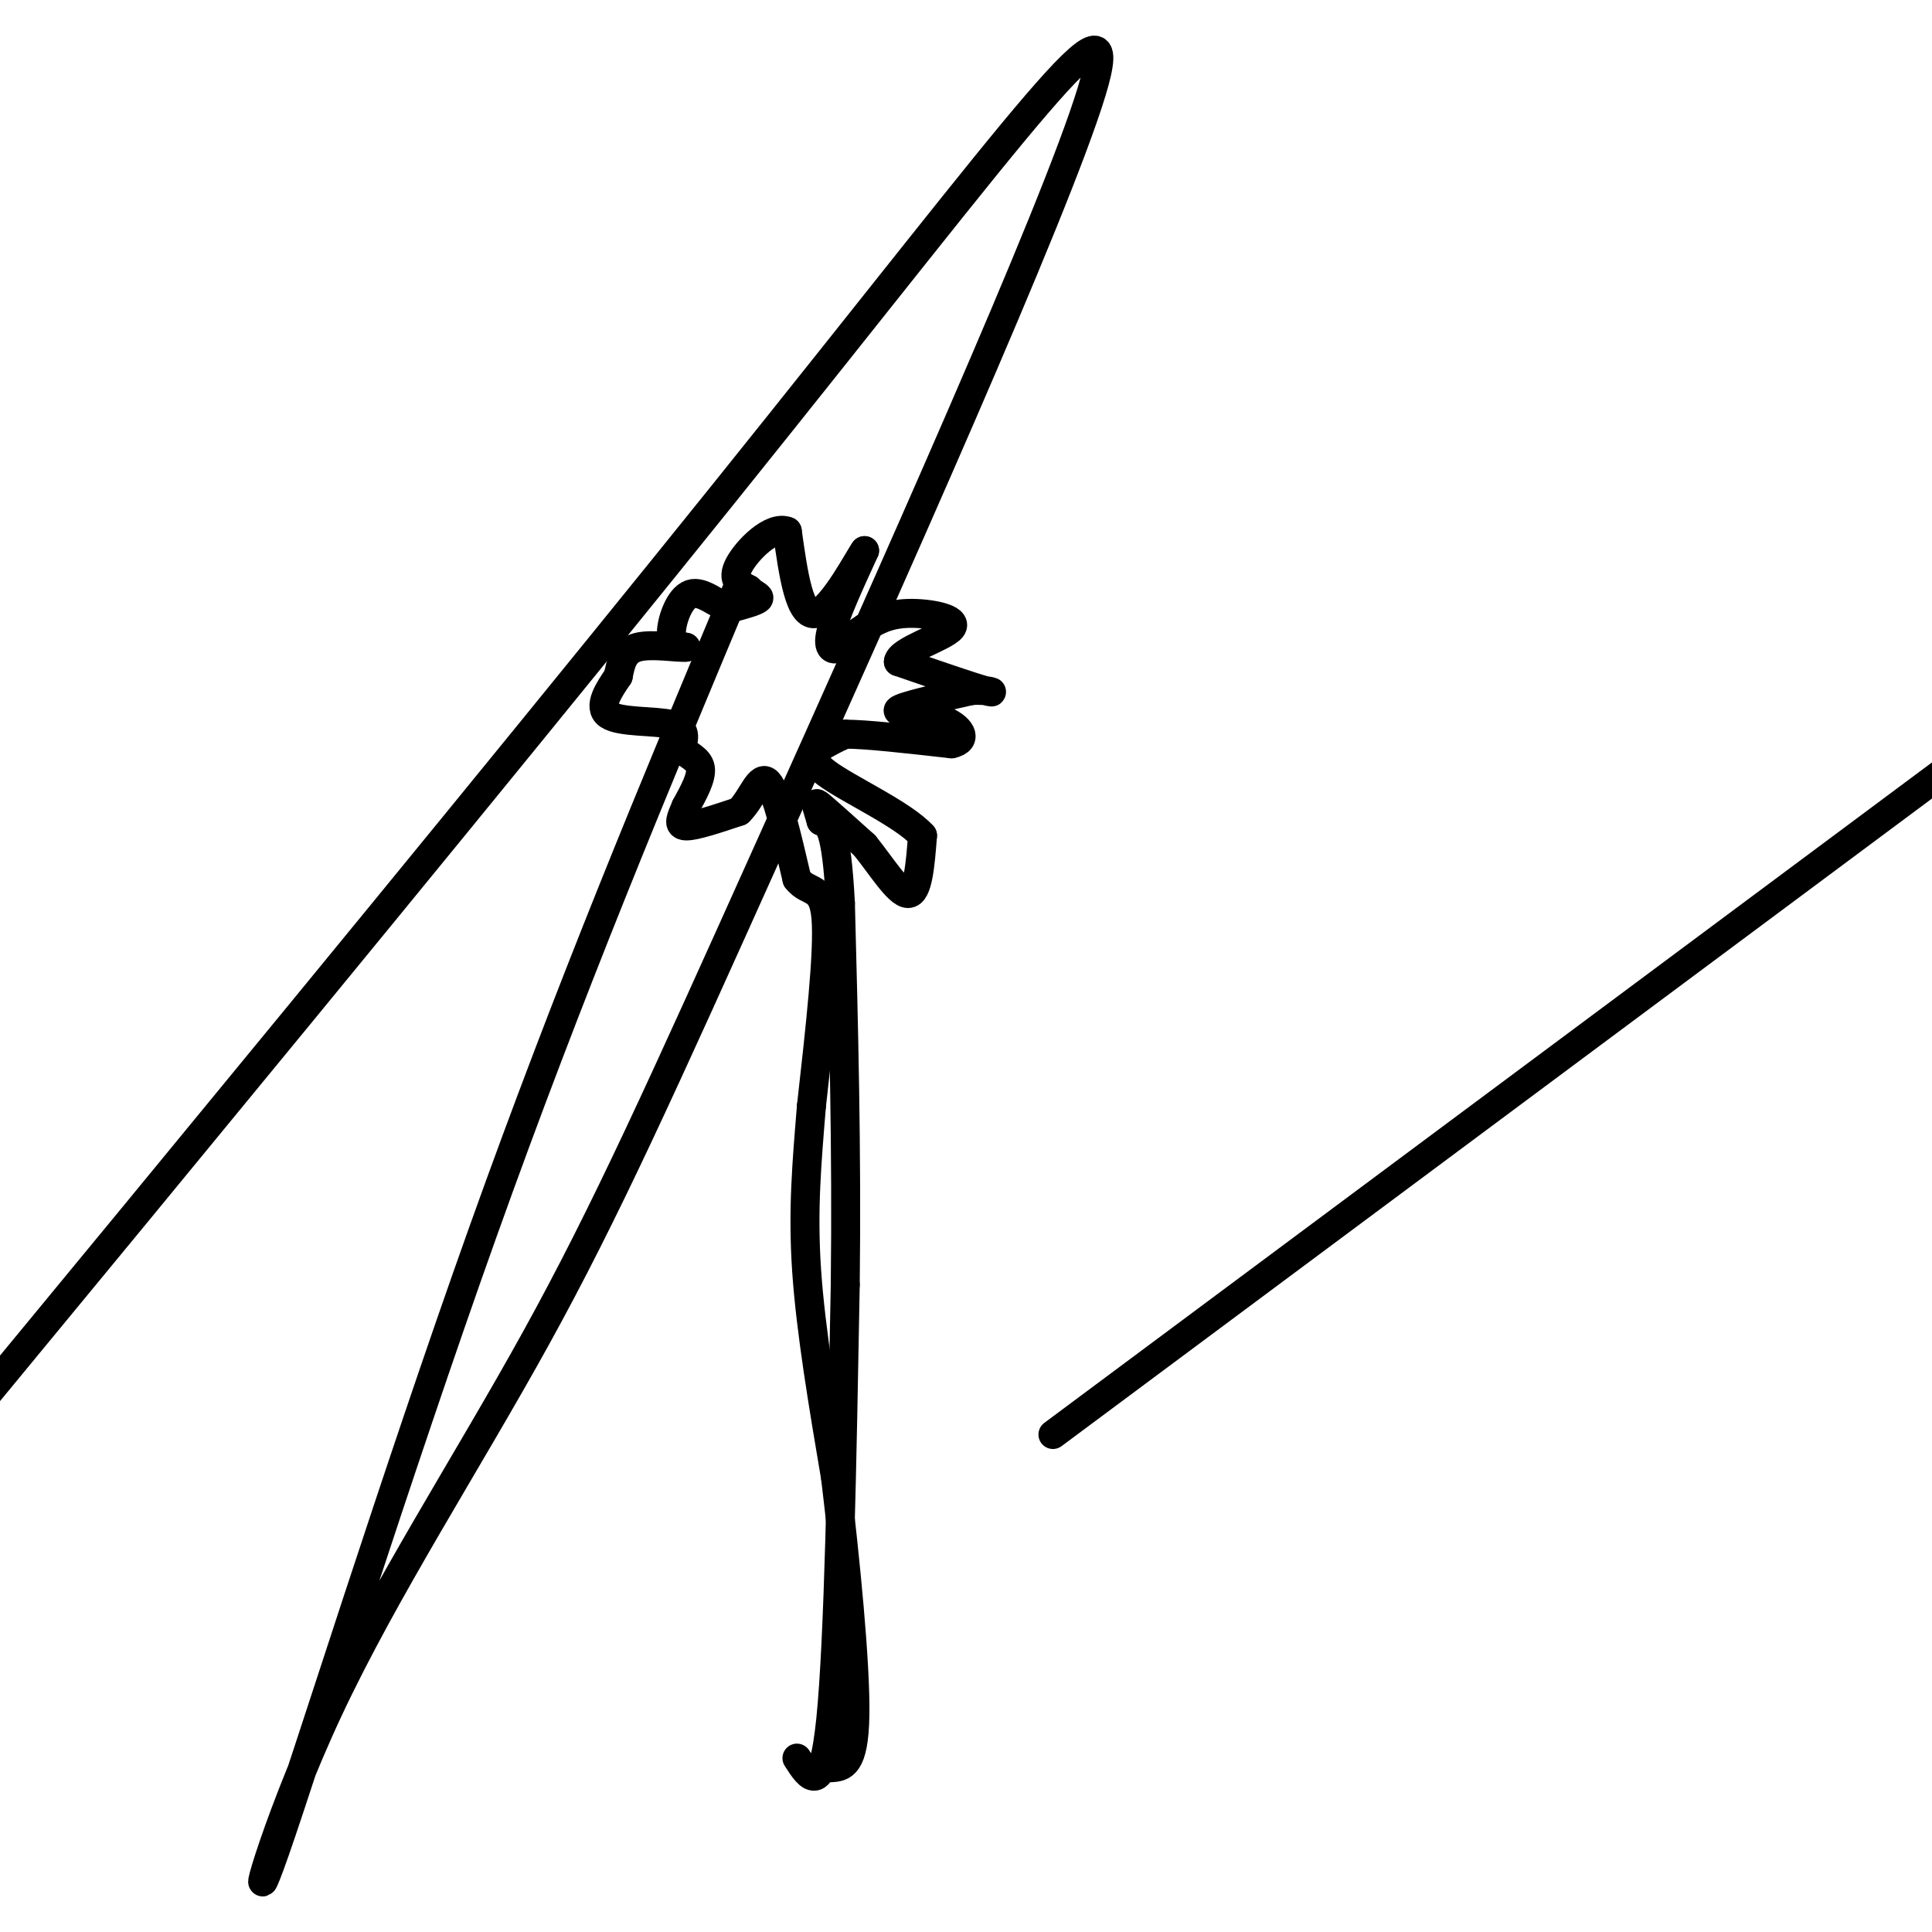<svg viewBox='0 0 400 400' version='1.1' xmlns='http://www.w3.org/2000/svg' xmlns:xlink='http://www.w3.org/1999/xlink'><g fill='none' stroke='#000000' stroke-width='6' stroke-linecap='round' stroke-linejoin='round'><path d='M165,364c2.667,4.167 5.333,8.333 7,-8c1.667,-16.333 2.333,-53.167 3,-90'/><path d='M175,266c0.333,-28.167 -0.333,-53.583 -1,-79'/><path d='M174,187c-0.833,-16.000 -2.417,-16.500 -4,-17'/><path d='M170,170c-1.022,-3.667 -1.578,-4.333 0,-3c1.578,1.333 5.289,4.667 9,8'/><path d='M179,175c3.267,4.000 6.933,10.000 9,10c2.067,-0.000 2.533,-6.000 3,-12'/><path d='M191,173c-4.012,-4.464 -15.542,-9.625 -20,-13c-4.458,-3.375 -1.845,-4.964 0,-6c1.845,-1.036 2.923,-1.518 4,-2'/><path d='M175,152c4.333,0.000 13.167,1.000 22,2'/><path d='M197,154c3.667,-0.750 1.833,-3.625 -2,-5c-3.833,-1.375 -9.667,-1.250 -9,-2c0.667,-0.750 7.833,-2.375 15,-4'/><path d='M201,143c3.800,-0.356 5.800,0.756 3,0c-2.800,-0.756 -10.400,-3.378 -18,-6'/><path d='M186,137c0.131,-2.298 9.458,-5.042 11,-7c1.542,-1.958 -4.702,-3.131 -9,-3c-4.298,0.131 -6.649,1.565 -9,3'/><path d='M179,130c-2.321,1.345 -3.625,3.208 -5,4c-1.375,0.792 -2.821,0.512 -2,-3c0.821,-3.512 3.911,-10.256 7,-17'/><path d='M179,114c-0.867,1.000 -6.533,12.000 -10,13c-3.467,1.000 -4.733,-8.000 -6,-17'/><path d='M163,110c-3.244,-1.311 -8.356,3.911 -10,7c-1.644,3.089 0.178,4.044 2,5'/><path d='M155,122c1.022,1.133 2.578,1.467 2,2c-0.578,0.533 -3.289,1.267 -6,2'/><path d='M151,126c-2.464,-0.810 -5.625,-3.833 -8,-3c-2.375,0.833 -3.964,5.524 -4,8c-0.036,2.476 1.482,2.738 3,3'/><path d='M142,134c-1.578,0.200 -7.022,-0.800 -10,0c-2.978,0.800 -3.489,3.400 -4,6'/><path d='M128,140c-1.821,2.679 -4.375,6.375 -2,8c2.375,1.625 9.679,1.179 13,2c3.321,0.821 2.661,2.911 2,5'/><path d='M141,155c1.333,1.311 3.667,2.089 4,4c0.333,1.911 -1.333,4.956 -3,8'/><path d='M142,167c-0.956,2.267 -1.844,3.933 0,4c1.844,0.067 6.422,-1.467 11,-3'/><path d='M153,168c2.778,-2.689 4.222,-7.911 6,-6c1.778,1.911 3.889,10.956 6,20'/><path d='M165,182c2.400,3.156 5.400,1.044 6,8c0.600,6.956 -1.200,22.978 -3,39'/><path d='M168,229c-0.956,11.711 -1.844,21.489 -1,34c0.844,12.511 3.422,27.756 6,43'/><path d='M173,306c2.044,17.089 4.156,38.311 4,49c-0.156,10.689 -2.578,10.844 -5,11'/><path d='M153,121c-17.481,41.754 -34.963,83.507 -53,134c-18.037,50.493 -36.630,109.724 -43,128c-6.370,18.276 -0.518,-4.404 11,-29c11.518,-24.596 28.702,-51.107 43,-77c14.298,-25.893 25.709,-51.167 49,-103c23.291,-51.833 58.463,-130.224 66,-155c7.537,-24.776 -12.561,4.064 -76,83c-63.439,78.936 -170.220,207.968 -277,337'/><path d='M218,297c0.000,0.000 293.000,-218.000 293,-218'/></g>
</svg>